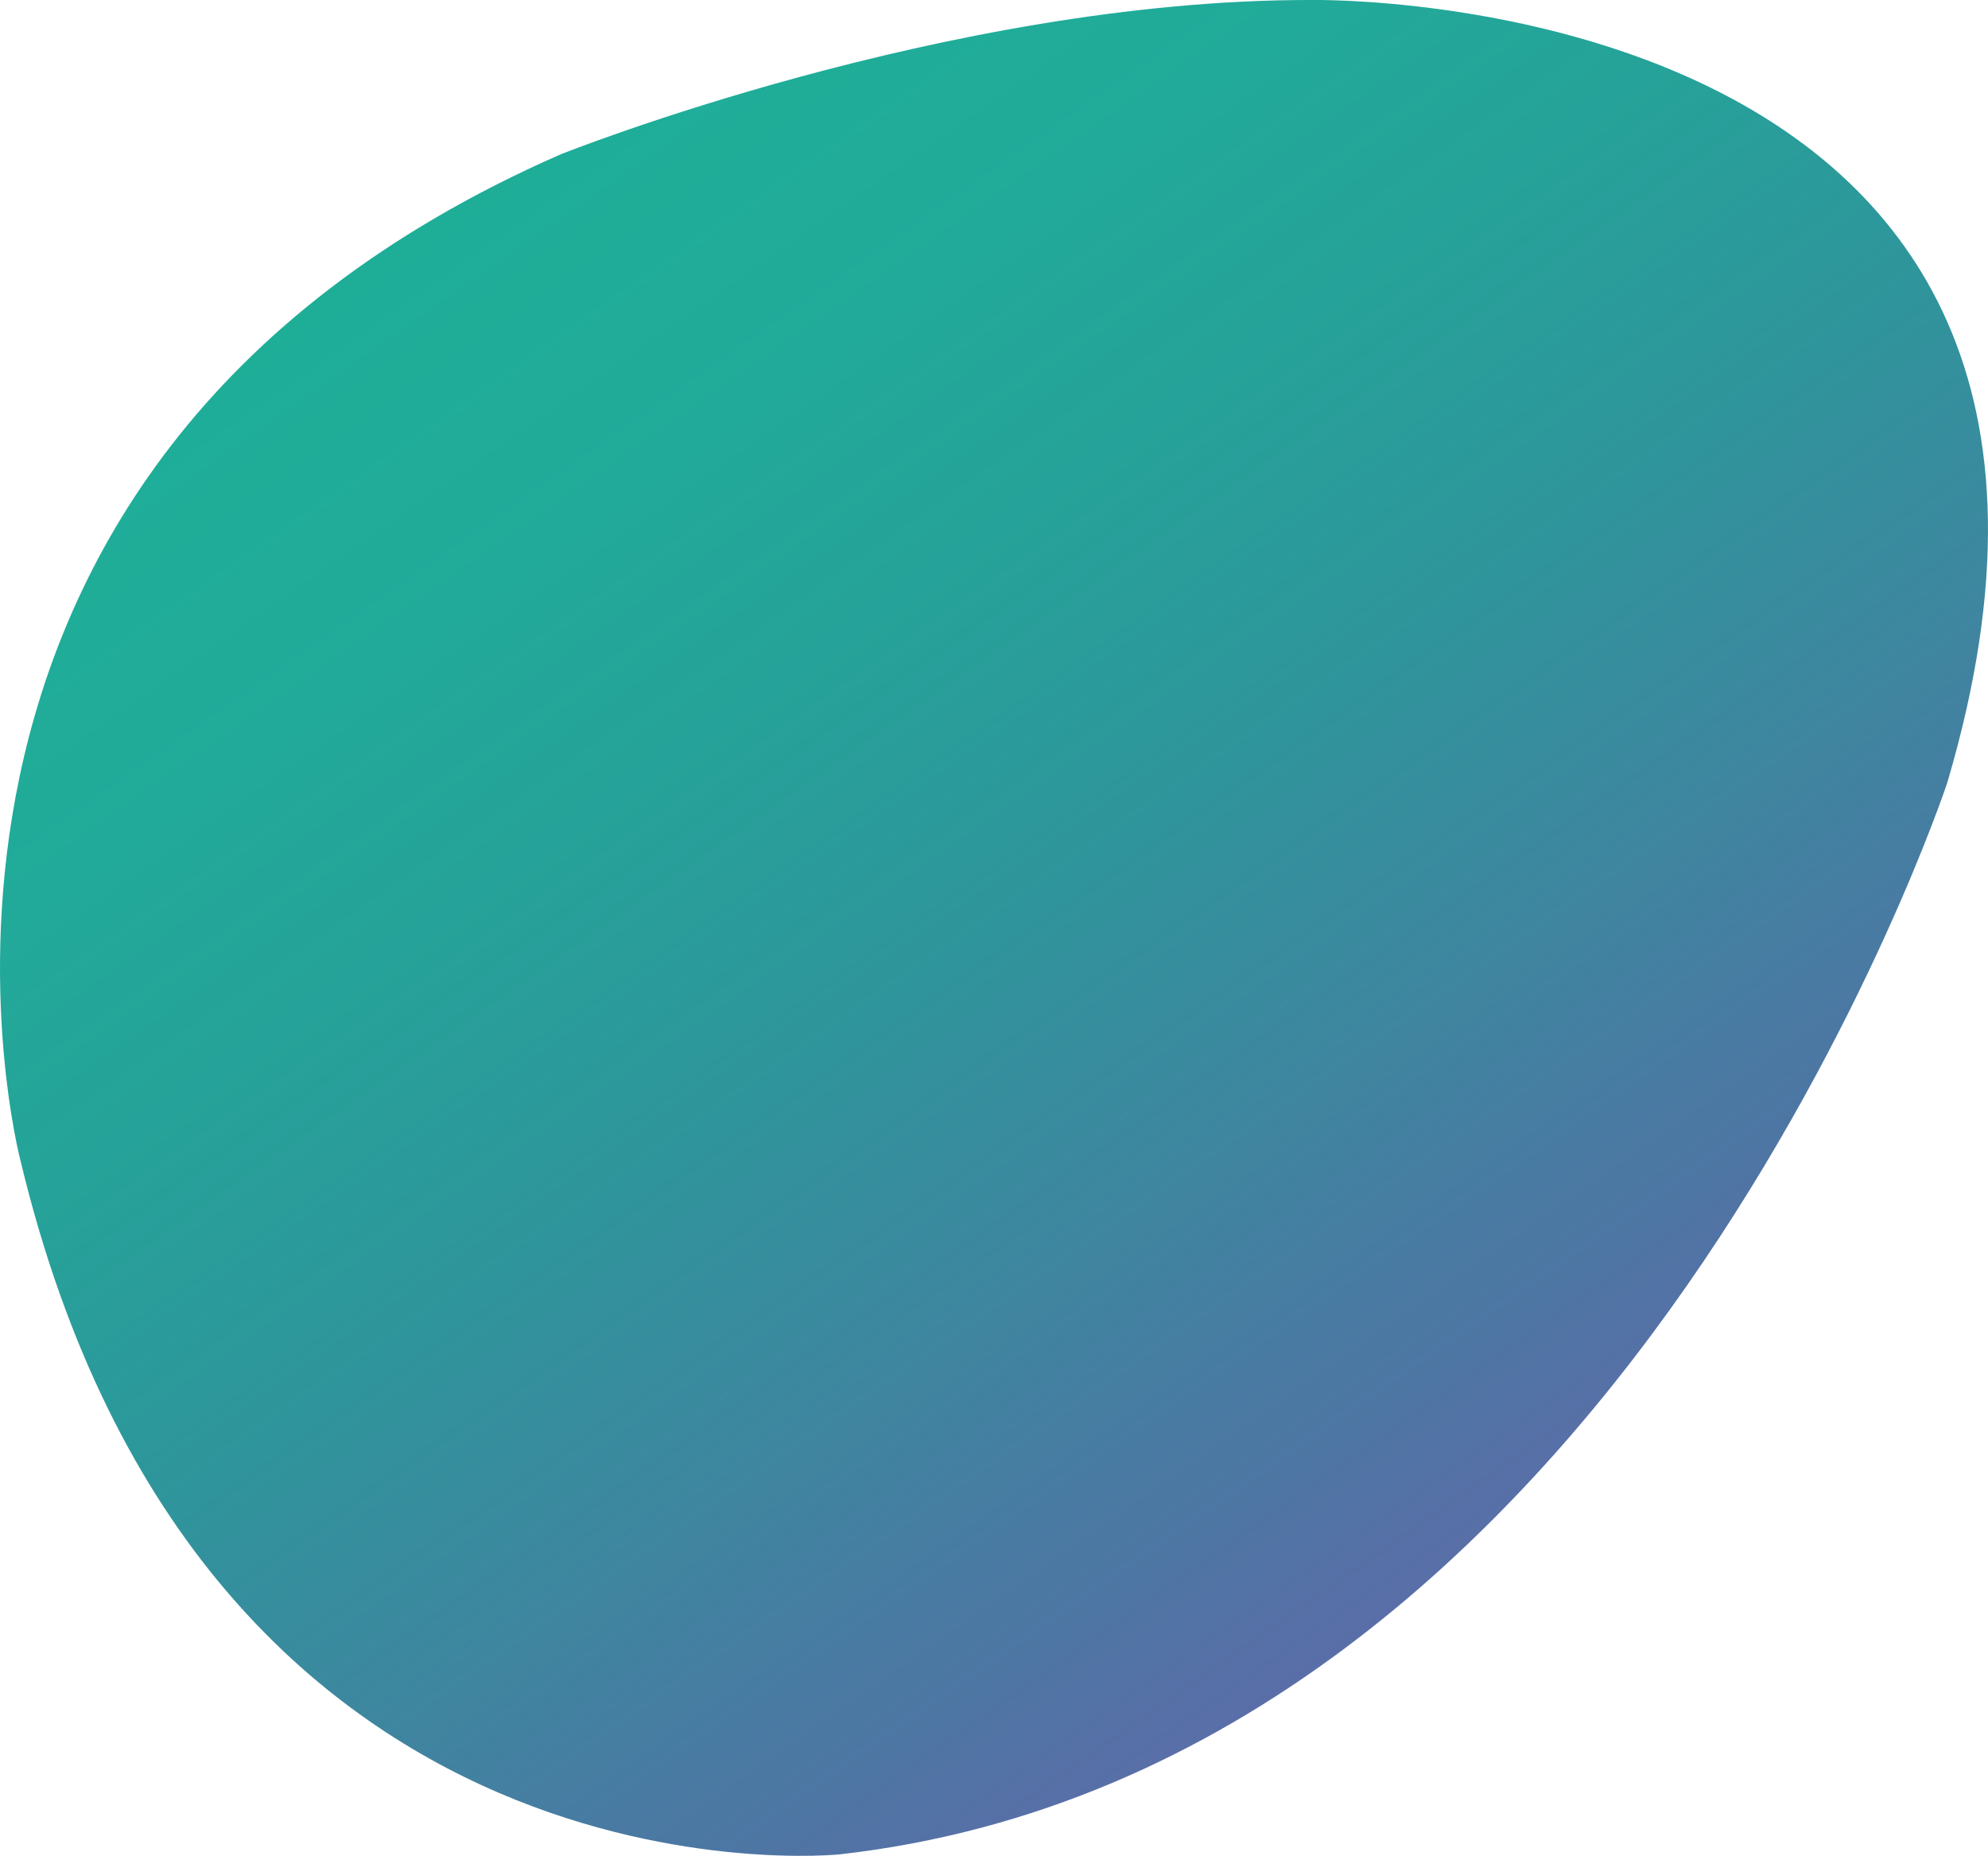 <svg xmlns="http://www.w3.org/2000/svg" xmlns:xlink="http://www.w3.org/1999/xlink" viewBox="0 0 472.42 441.03"><defs><style>.aa9a71f4-4a0a-4dc1-a713-10a1e6a764d4{fill:url(#bc5d4646-a9a8-4771-b459-e163169aaacd);}</style><linearGradient id="bc5d4646-a9a8-4771-b459-e163169aaacd" x1="356.23" y1="366.23" x2="124.85" y2="35.79" gradientUnits="userSpaceOnUse"><stop offset="0" stop-color="#233e8b" stop-opacity="0.75"></stop><stop offset="0.1" stop-color="#22538d" stop-opacity="0.8"></stop><stop offset="0.29" stop-color="#217491" stop-opacity="0.87"></stop><stop offset="0.47" stop-color="#1f8d94" stop-opacity="0.93"></stop><stop offset="0.65" stop-color="#1f9f96" stop-opacity="0.97"></stop><stop offset="0.83" stop-color="#1eaa98" stop-opacity="0.99"></stop><stop offset="1" stop-color="#1eae98"></stop></linearGradient></defs><g id="af0558a4-ead9-4a48-837e-2bba5f2670b5" data-name="Layer 2"><g id="b8364f3e-8a19-46eb-bbdd-665b019b39bb" data-name="Layer 1"><path class="aa9a71f4-4a0a-4dc1-a713-10a1e6a764d4" d="M311.54,0S519-4.13,462.74,186c0,0-77.2,233.72-263.2,254.66,0,0-151.33,15.86-194.66-164.8,0,0-43.35-164,128.39-239.2C133.27,36.67,225.14-.12,311.54,0Z"></path></g></g></svg>